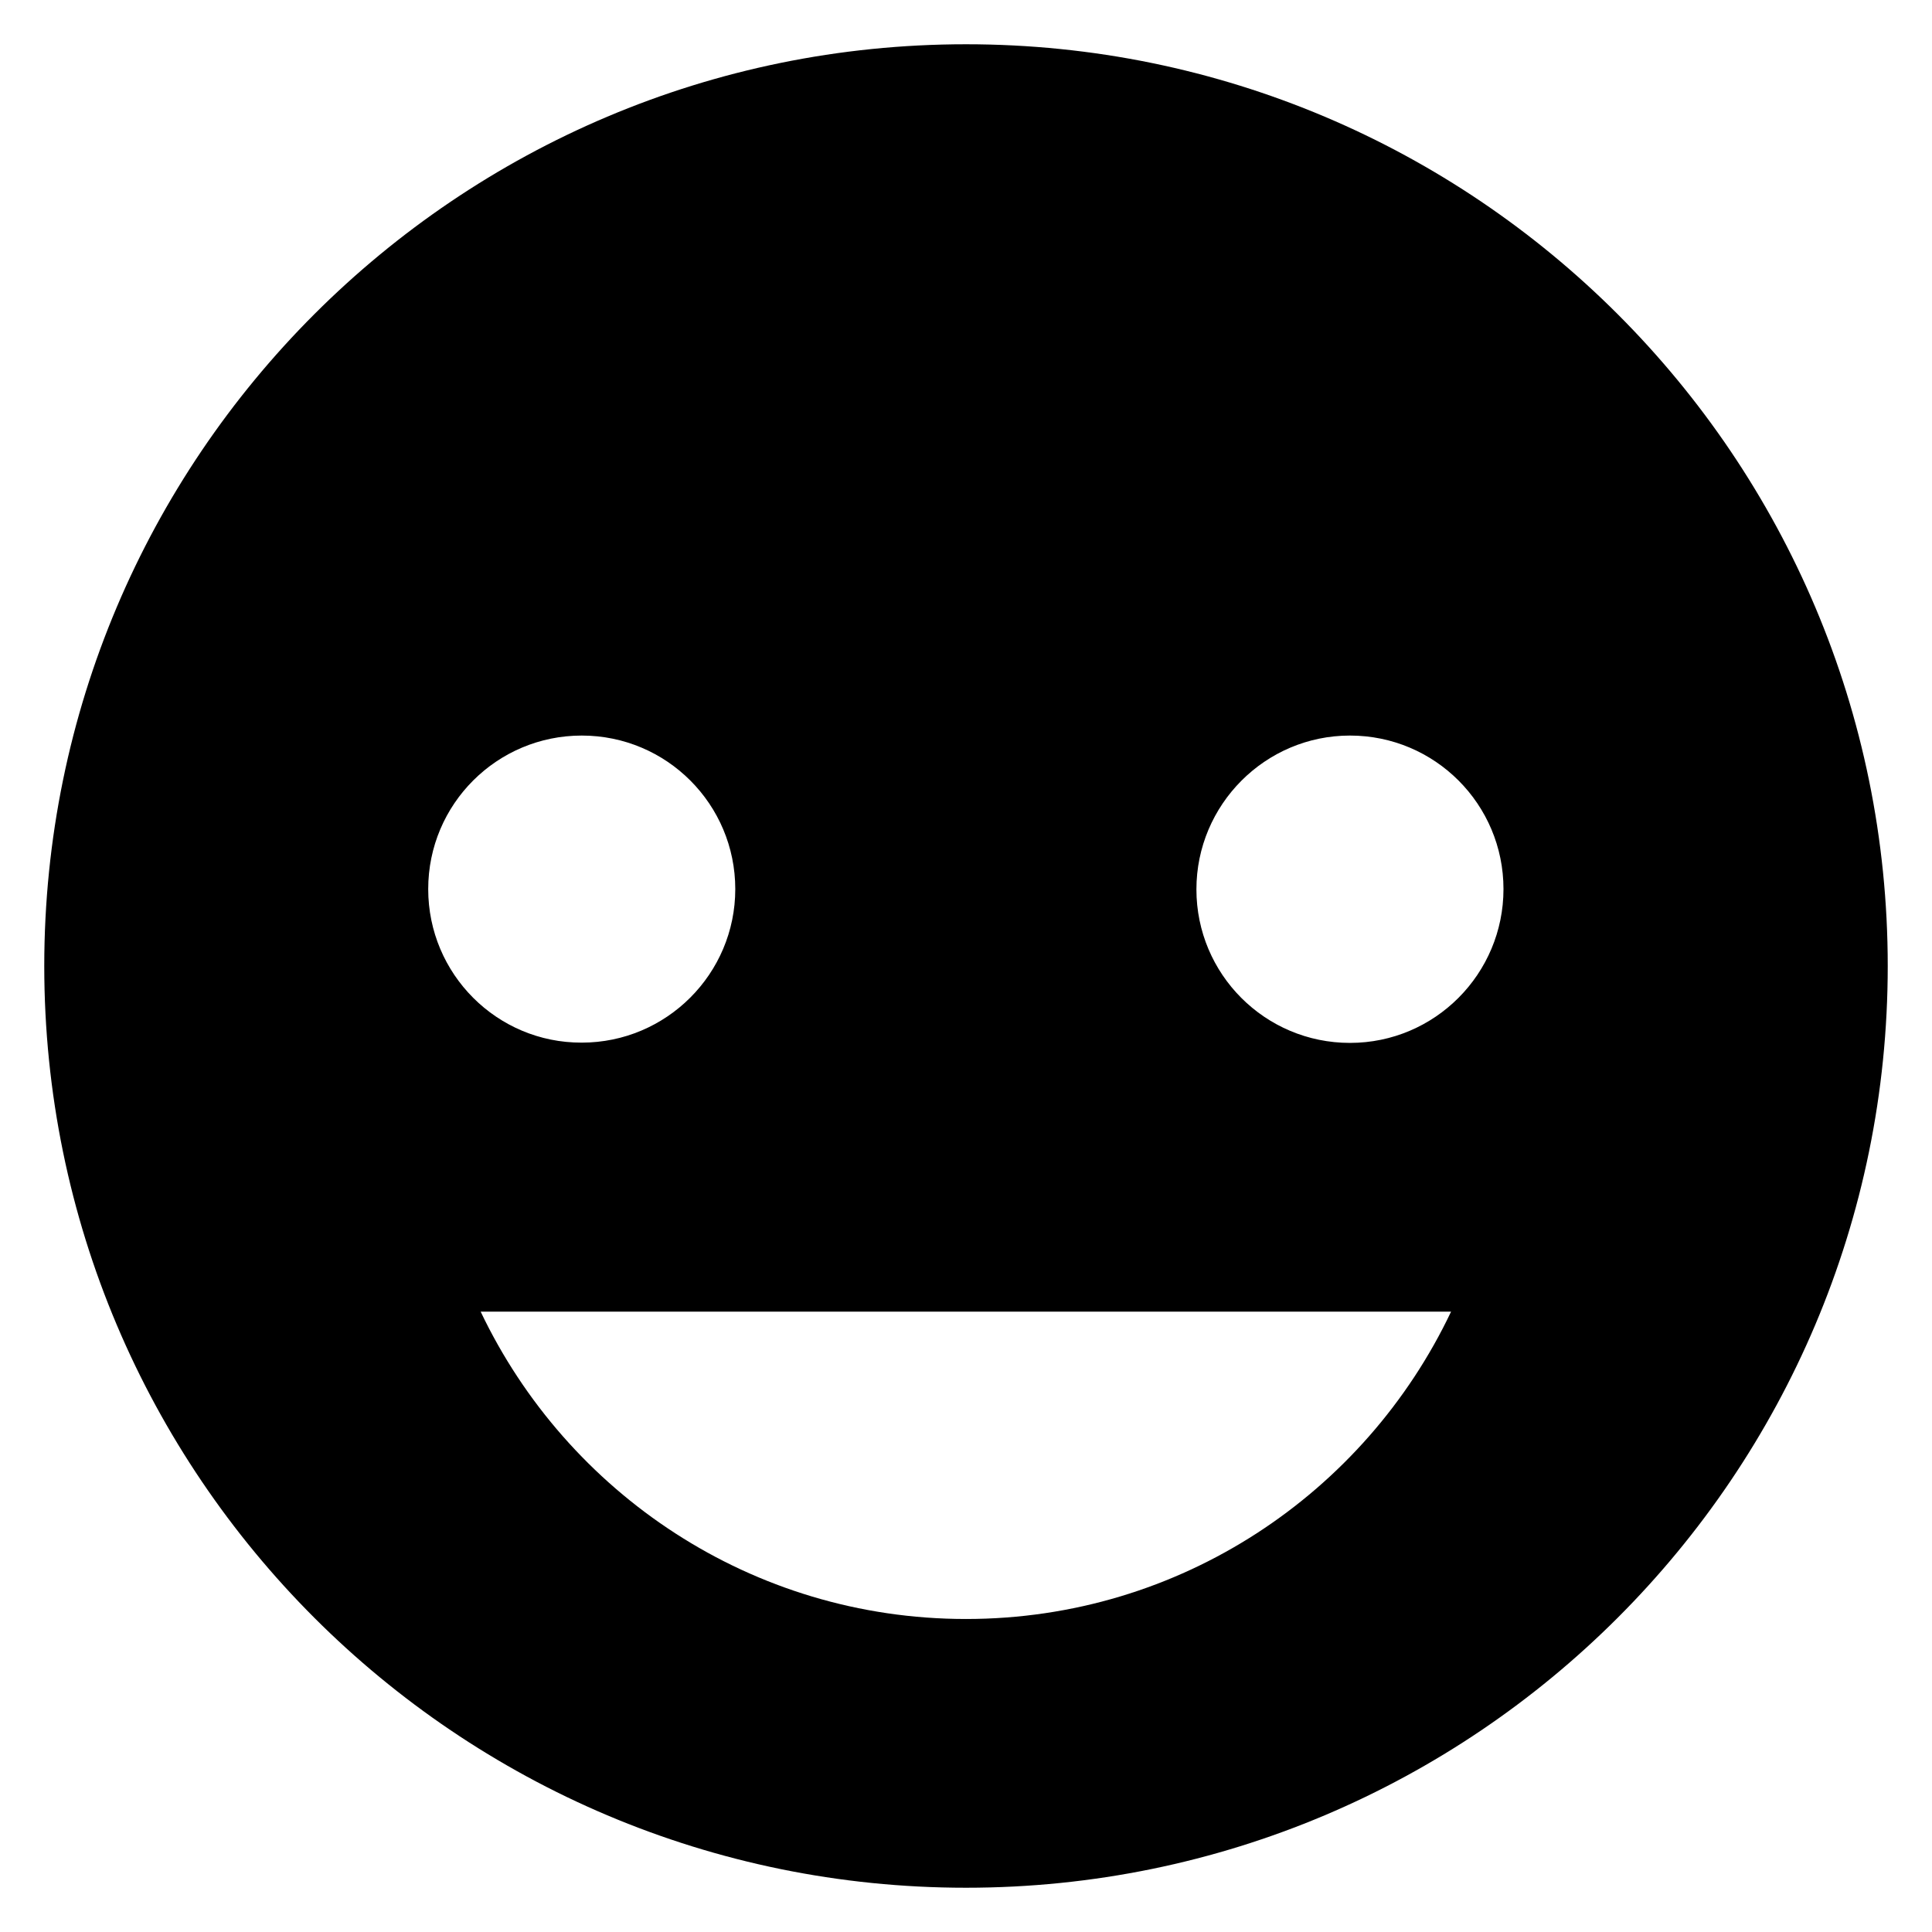 <?xml version="1.0" encoding="UTF-8"?>
<!-- Uploaded to: ICON Repo, www.iconrepo.com, Generator: ICON Repo Mixer Tools -->
<svg fill="#000000" width="800px" height="800px" version="1.1" viewBox="144 144 512 512" xmlns="http://www.w3.org/2000/svg">
 <path d="m400 155.73c-134.89 0-244.27 109.39-244.27 244.27 0 134.88 109.39 244.27 244.27 244.27 134.88 0 244.27-109.39 244.27-244.27 0.004-134.89-109.38-244.27-244.27-244.27zm-142.52 223.89c0-22.52 18.242-40.688 40.688-40.688 22.52 0 40.688 18.242 40.688 40.688 0 22.441-18.242 40.688-40.688 40.688-22.441 0.074-40.688-18.168-40.688-40.688zm142.52 193.43c-56.793 0-105.72-33.359-128.62-81.449h257.17c-22.824 48.09-71.754 81.449-128.55 81.449zm101.75-152.67c-22.52 0-40.688-18.242-40.688-40.688 0-22.441 18.242-40.762 40.688-40.762 22.52 0 40.688 18.242 40.688 40.688-0.004 22.441-18.168 40.762-40.688 40.762z"/>
</svg>